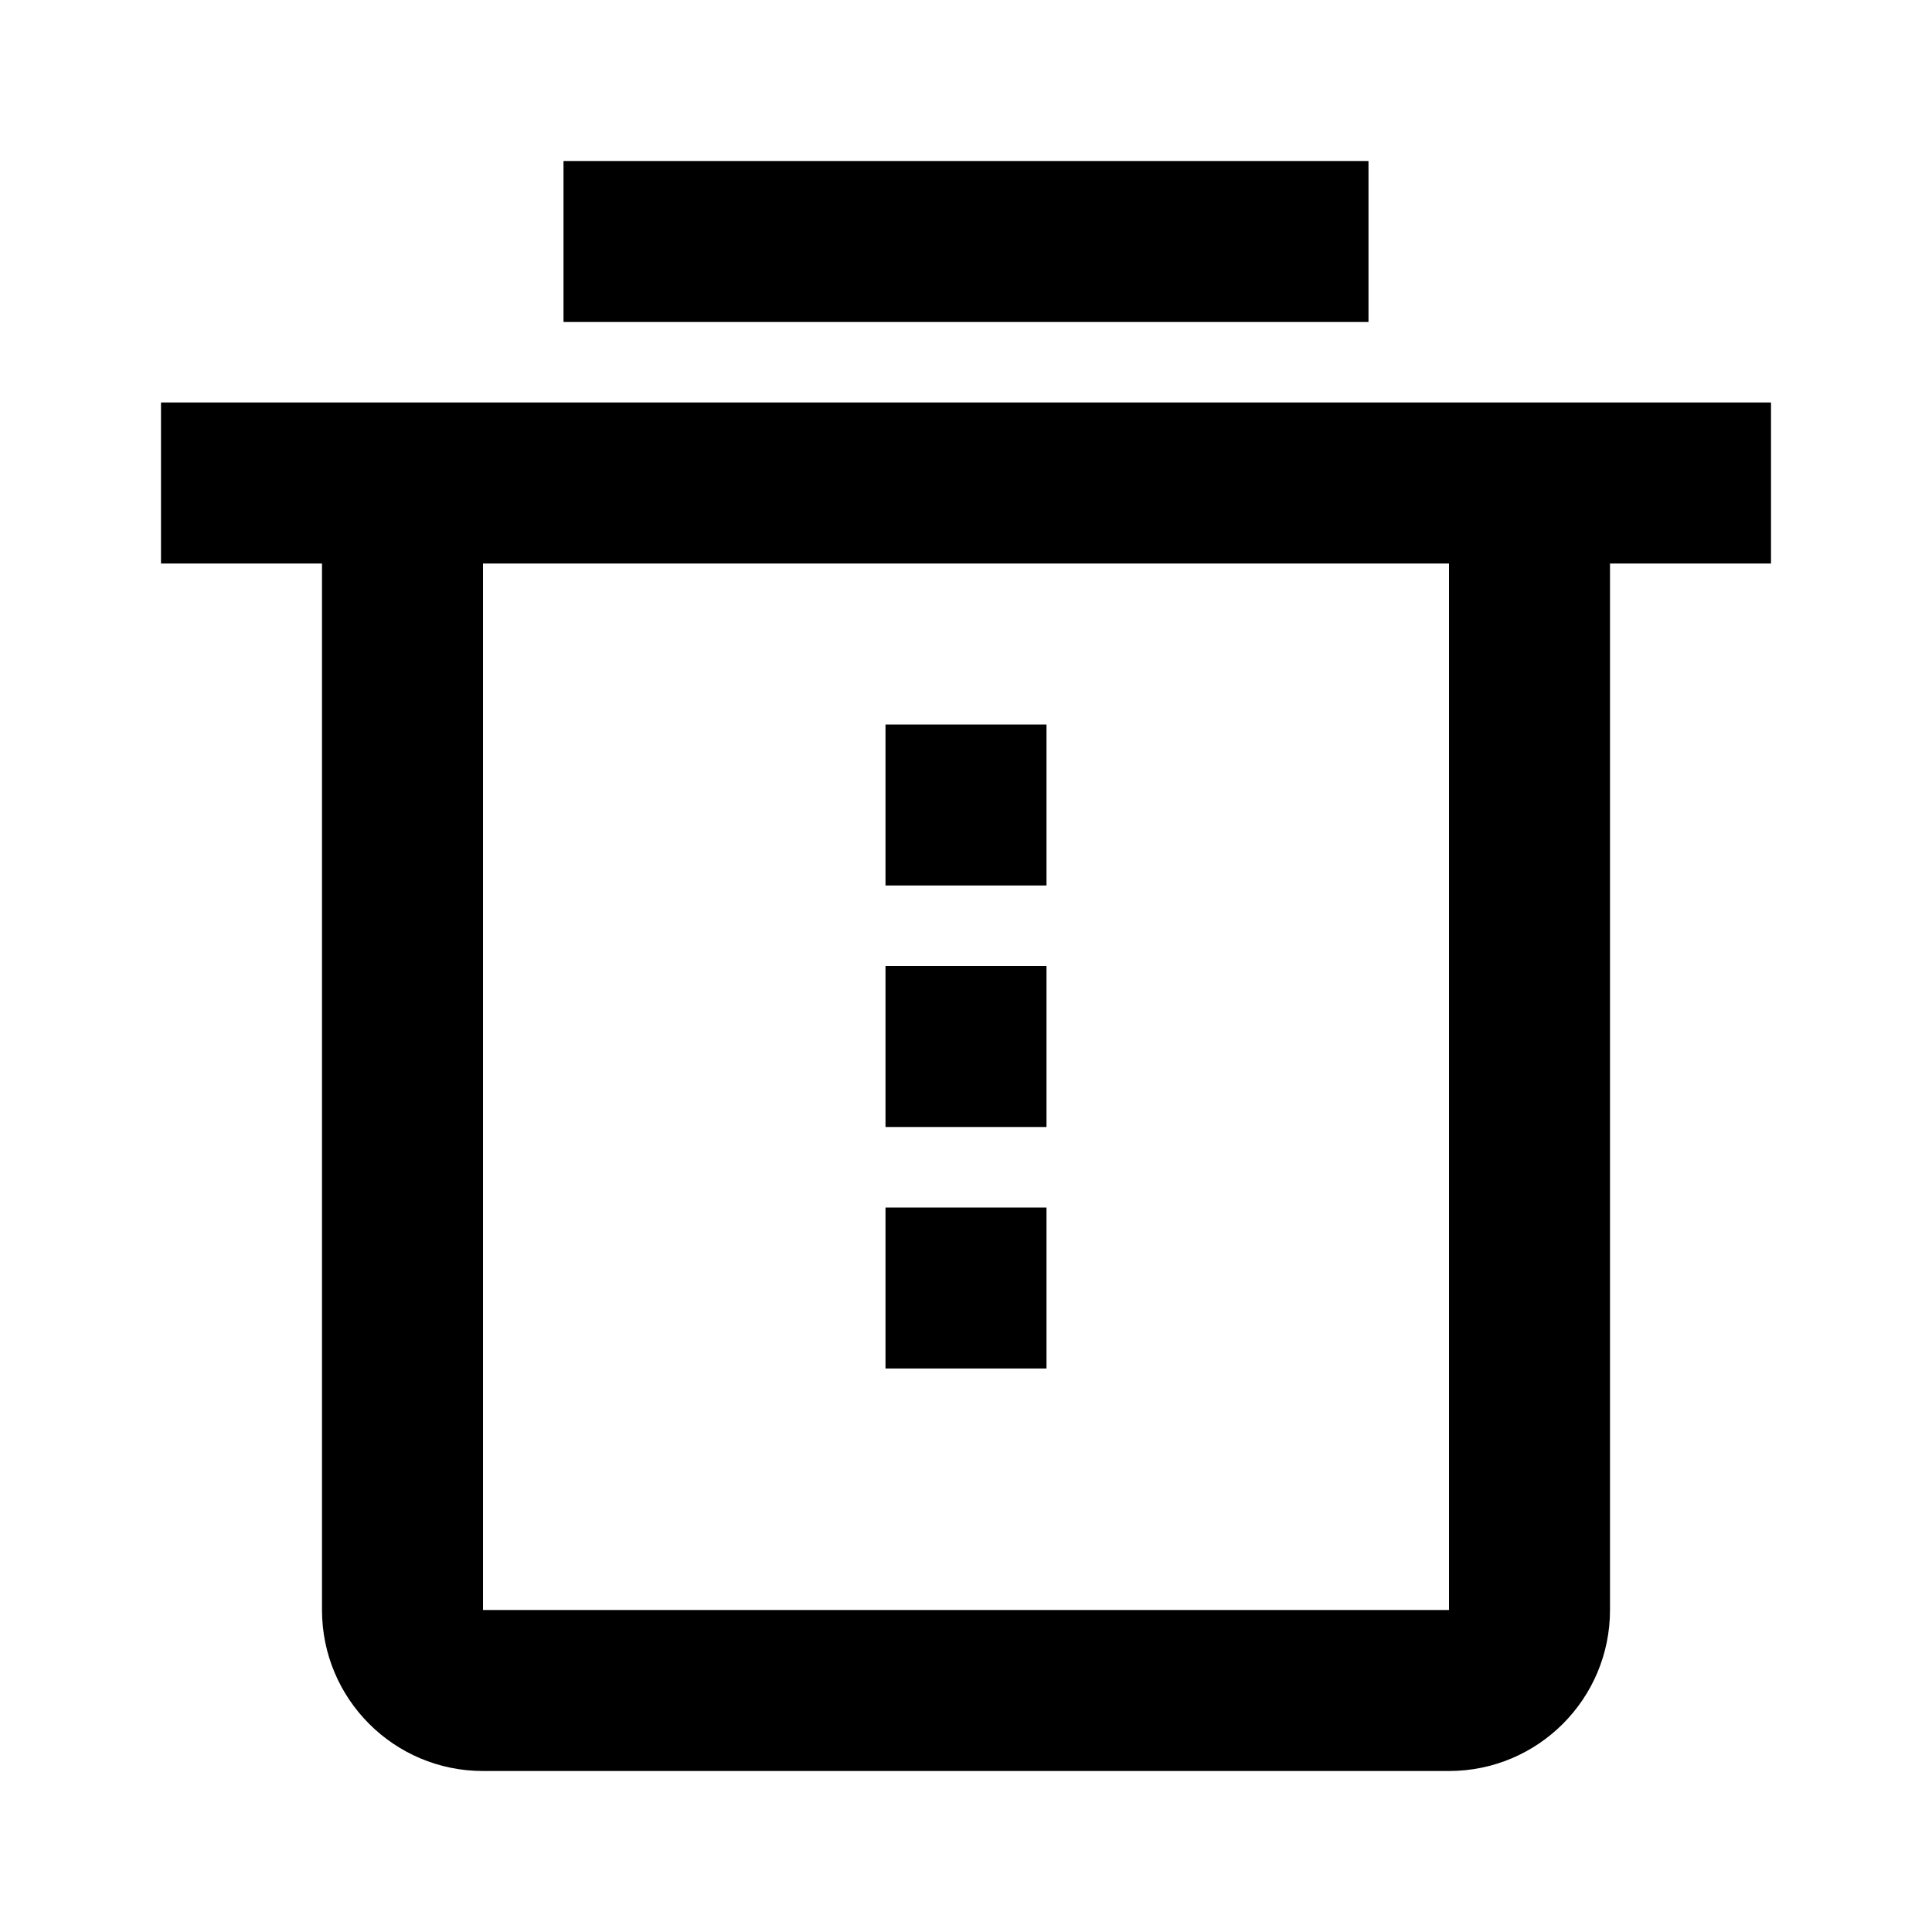 <svg viewBox="0 0 24 24" fill="currentColor" xmlns="http://www.w3.org/2000/svg"><path d="M20 7V20C20 21.105 19.105 22 18 22H6C4.895 22 4 21.105 4 20V7H2V5H22V7H20ZM6 7V20H18V7H6ZM11 9H13V11H11V9ZM11 12H13V14H11V12ZM11 15H13V17H11V15ZM7 2H17V4H7V2Z"/></svg>